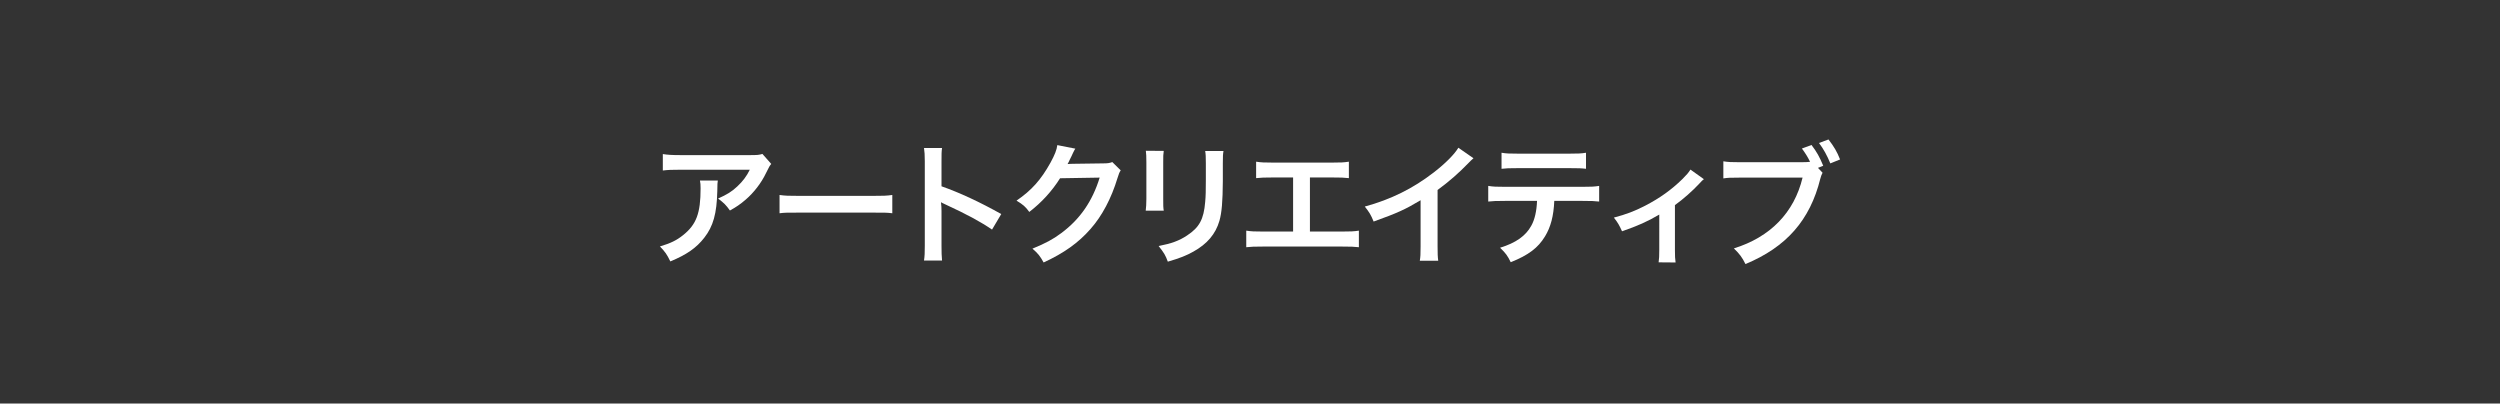 <?xml version="1.0" encoding="utf-8"?>
<!-- Generator: Adobe Illustrator 27.2.0, SVG Export Plug-In . SVG Version: 6.00 Build 0)  -->
<svg version="1.1" id="レイヤー_1" xmlns="http://www.w3.org/2000/svg" xmlns:xlink="http://www.w3.org/1999/xlink" x="0px"
	 y="0px" viewBox="0 0 285 46" style="enable-background:new 0 0 285 46;" xml:space="preserve">
<rect x="0" y="0" width="285" height="46" fill="#333333" stroke="none"/>
<style type="text/css">
	.st0{fill:#FFFFFF;}
</style>
<g>
	<g>
		<path class="st0" d="M81.832,20.578c-0.045,0.285-0.045,0.3-0.06,1.215
			c-0.06,2.564-0.465,4.005-1.485,5.31c-0.899,1.155-1.994,1.92-3.869,2.7
			c-0.391-0.811-0.585-1.08-1.186-1.71c1.215-0.36,1.891-0.69,2.625-1.275
			c1.53-1.215,2.01-2.505,2.01-5.34c0-0.45-0.015-0.585-0.074-0.899H81.832z M87.922,18.687
			c-0.21,0.256-0.21,0.271-0.6,1.051c-0.525,1.109-1.395,2.234-2.31,3.015
			c-0.601,0.524-1.096,0.854-1.8,1.245c-0.45-0.63-0.676-0.855-1.351-1.365
			c1.005-0.45,1.575-0.795,2.19-1.38c0.614-0.57,1.08-1.186,1.425-1.905h-7.875
			c-1.05,0-1.425,0.016-2.04,0.09v-1.875c0.57,0.091,1.035,0.12,2.07,0.12h7.829
			c0.9,0,1.035-0.015,1.455-0.135L87.922,18.687z"/>
		<path class="st0" d="M88.868,22.227c0.659,0.09,0.944,0.105,2.43,0.105h7.994
			c1.485,0,1.771-0.016,2.431-0.105v2.085c-0.601-0.075-0.766-0.075-2.445-0.075H91.312
			c-1.68,0-1.845,0-2.444,0.075V22.227z"/>
		<path class="st0" d="M105.337,29.697c0.075-0.479,0.09-0.885,0.09-1.68v-9.614
			c0-0.735-0.029-1.125-0.09-1.53h2.055c-0.06,0.45-0.06,0.645-0.06,1.575v2.789
			c2.055,0.721,4.41,1.815,6.81,3.165l-1.05,1.771c-1.245-0.855-2.805-1.71-5.31-2.865
			c-0.345-0.165-0.391-0.18-0.51-0.255c0.045,0.42,0.06,0.6,0.06,1.02v3.96
			c0,0.78,0.015,1.17,0.06,1.665H105.337z"/>
		<path class="st0" d="M127.762,19.422c-0.149,0.225-0.21,0.36-0.375,0.9
			c-0.689,2.279-1.755,4.305-3.074,5.789c-1.38,1.575-3.03,2.745-5.34,3.811
			c-0.42-0.75-0.615-1.006-1.275-1.575c1.5-0.615,2.34-1.065,3.285-1.771
			c2.145-1.59,3.555-3.645,4.38-6.329l-4.515,0.075c-0.915,1.454-2.085,2.744-3.51,3.84
			c-0.45-0.615-0.675-0.811-1.455-1.29c1.71-1.17,2.79-2.37,3.885-4.351
			c0.465-0.854,0.705-1.439,0.765-1.979l2.055,0.405c-0.09,0.135-0.09,0.135-0.255,0.465
			c-0.045,0.075-0.045,0.075-0.194,0.42c-0.045,0.09-0.045,0.09-0.195,0.39
			c-0.09,0.21-0.09,0.21-0.24,0.48c0.195-0.016,0.436-0.03,0.721-0.03l3.284-0.045
			c0.585,0,0.75-0.03,1.095-0.15L127.762,19.422z"/>
		<path class="st0" d="M132.667,17.203c-0.06,0.42-0.06,0.555-0.06,1.35v4.14
			c0,0.75,0,0.945,0.06,1.32h-2.055c0.045-0.345,0.075-0.81,0.075-1.35v-4.125
			c0-0.766-0.016-0.96-0.061-1.351L132.667,17.203z M139.477,17.217
			c-0.06,0.375-0.074,0.54-0.074,1.396v2.024c-0.016,2.34-0.12,3.6-0.391,4.545
			c-0.435,1.5-1.395,2.625-2.955,3.495c-0.795,0.45-1.545,0.75-2.925,1.154
			c-0.27-0.734-0.42-0.989-1.05-1.784c1.47-0.285,2.34-0.601,3.24-1.2
			c1.41-0.93,1.904-1.845,2.069-3.825c0.061-0.645,0.075-1.305,0.075-2.505v-1.875
			c0-0.765-0.015-1.08-0.075-1.425H139.477z"/>
		<path class="st0" d="M149.333,26.397h3.63c1.05,0,1.364-0.015,1.949-0.104v1.89
			c-0.539-0.061-0.93-0.075-1.92-0.075h-8.999c-0.99,0-1.38,0.015-1.92,0.075v-1.89
			c0.585,0.09,0.899,0.104,1.95,0.104h3.39v-6.165h-2.295c-0.99,0-1.38,0.016-1.92,0.075v-1.875
			c0.569,0.09,0.93,0.105,1.95,0.105h6.674c1.021,0,1.381-0.016,1.95-0.105v1.875
			c-0.54-0.06-0.915-0.075-1.92-0.075h-2.52V26.397z"/>
		<path class="st0" d="M167.978,18.042c-0.255,0.225-0.33,0.285-0.555,0.525
			c-1.125,1.17-2.25,2.145-3.54,3.09v6.404c0,0.825,0.015,1.26,0.075,1.665h-2.101
			c0.075-0.436,0.09-0.735,0.09-1.62v-5.279c-1.755,1.05-2.595,1.439-5.354,2.43
			c-0.314-0.78-0.479-1.035-1.005-1.71c2.97-0.811,5.49-2.055,7.875-3.9
			c1.335-1.034,2.354-2.069,2.79-2.805L167.978,18.042z"/>
		<path class="st0" d="M177.188,22.902c-0.074,1.726-0.404,2.971-1.05,4.035
			c-0.795,1.32-1.89,2.145-3.915,2.955c-0.375-0.765-0.569-1.021-1.215-1.65
			c1.801-0.555,2.925-1.35,3.556-2.505c0.39-0.689,0.614-1.665,0.659-2.835h-3.659
			c-1.021,0-1.365,0.016-1.905,0.075v-1.785c0.57,0.091,0.9,0.105,1.935,0.105h8.775
			c1.02,0,1.364-0.015,1.935-0.105v1.785c-0.54-0.06-0.885-0.075-1.905-0.075H177.188z
			 M171.173,17.413c0.556,0.09,0.855,0.104,1.936,0.104h5.76c1.08,0,1.38-0.015,1.935-0.104v1.83
			c-0.495-0.061-0.854-0.075-1.905-0.075h-5.819c-1.05,0-1.41,0.015-1.905,0.075V17.413z"/>
		<path class="st0" d="M194.243,20.427c-0.21,0.165-0.21,0.165-0.511,0.495
			c-0.75,0.81-1.845,1.785-2.79,2.46v5.1c0,0.69,0.016,1.065,0.075,1.44l-1.935-0.016
			c0.06-0.435,0.075-0.72,0.075-1.425V24.462c-1.351,0.795-2.431,1.274-4.245,1.904
			c-0.315-0.689-0.45-0.944-0.93-1.56c1.409-0.375,2.324-0.72,3.555-1.35
			c1.68-0.87,3-1.815,4.26-3.045c0.495-0.495,0.675-0.705,0.915-1.08L194.243,20.427z"/>
		<path class="st0" d="M207.772,19.692c-0.12,0.226-0.165,0.36-0.255,0.676
			c-1.17,4.725-3.87,7.8-8.534,9.734c-0.391-0.78-0.646-1.125-1.32-1.785
			c4.154-1.29,6.87-4.08,7.83-8.069h-7.141c-1.109,0-1.395,0.015-1.89,0.09v-1.95
			c0.54,0.09,0.9,0.105,1.92,0.105h6.885c0.54,0,0.795-0.016,1.08-0.045
			c-0.255-0.54-0.54-0.99-0.93-1.516l1.095-0.404c0.585,0.765,0.93,1.38,1.335,2.369
			l-0.6,0.24L207.772,19.692z M208.657,18.627c-0.359-0.885-0.779-1.65-1.29-2.325l1.08-0.404
			c0.615,0.795,0.976,1.395,1.32,2.279L208.657,18.627z"/>
	</g>
</g>
</svg>
